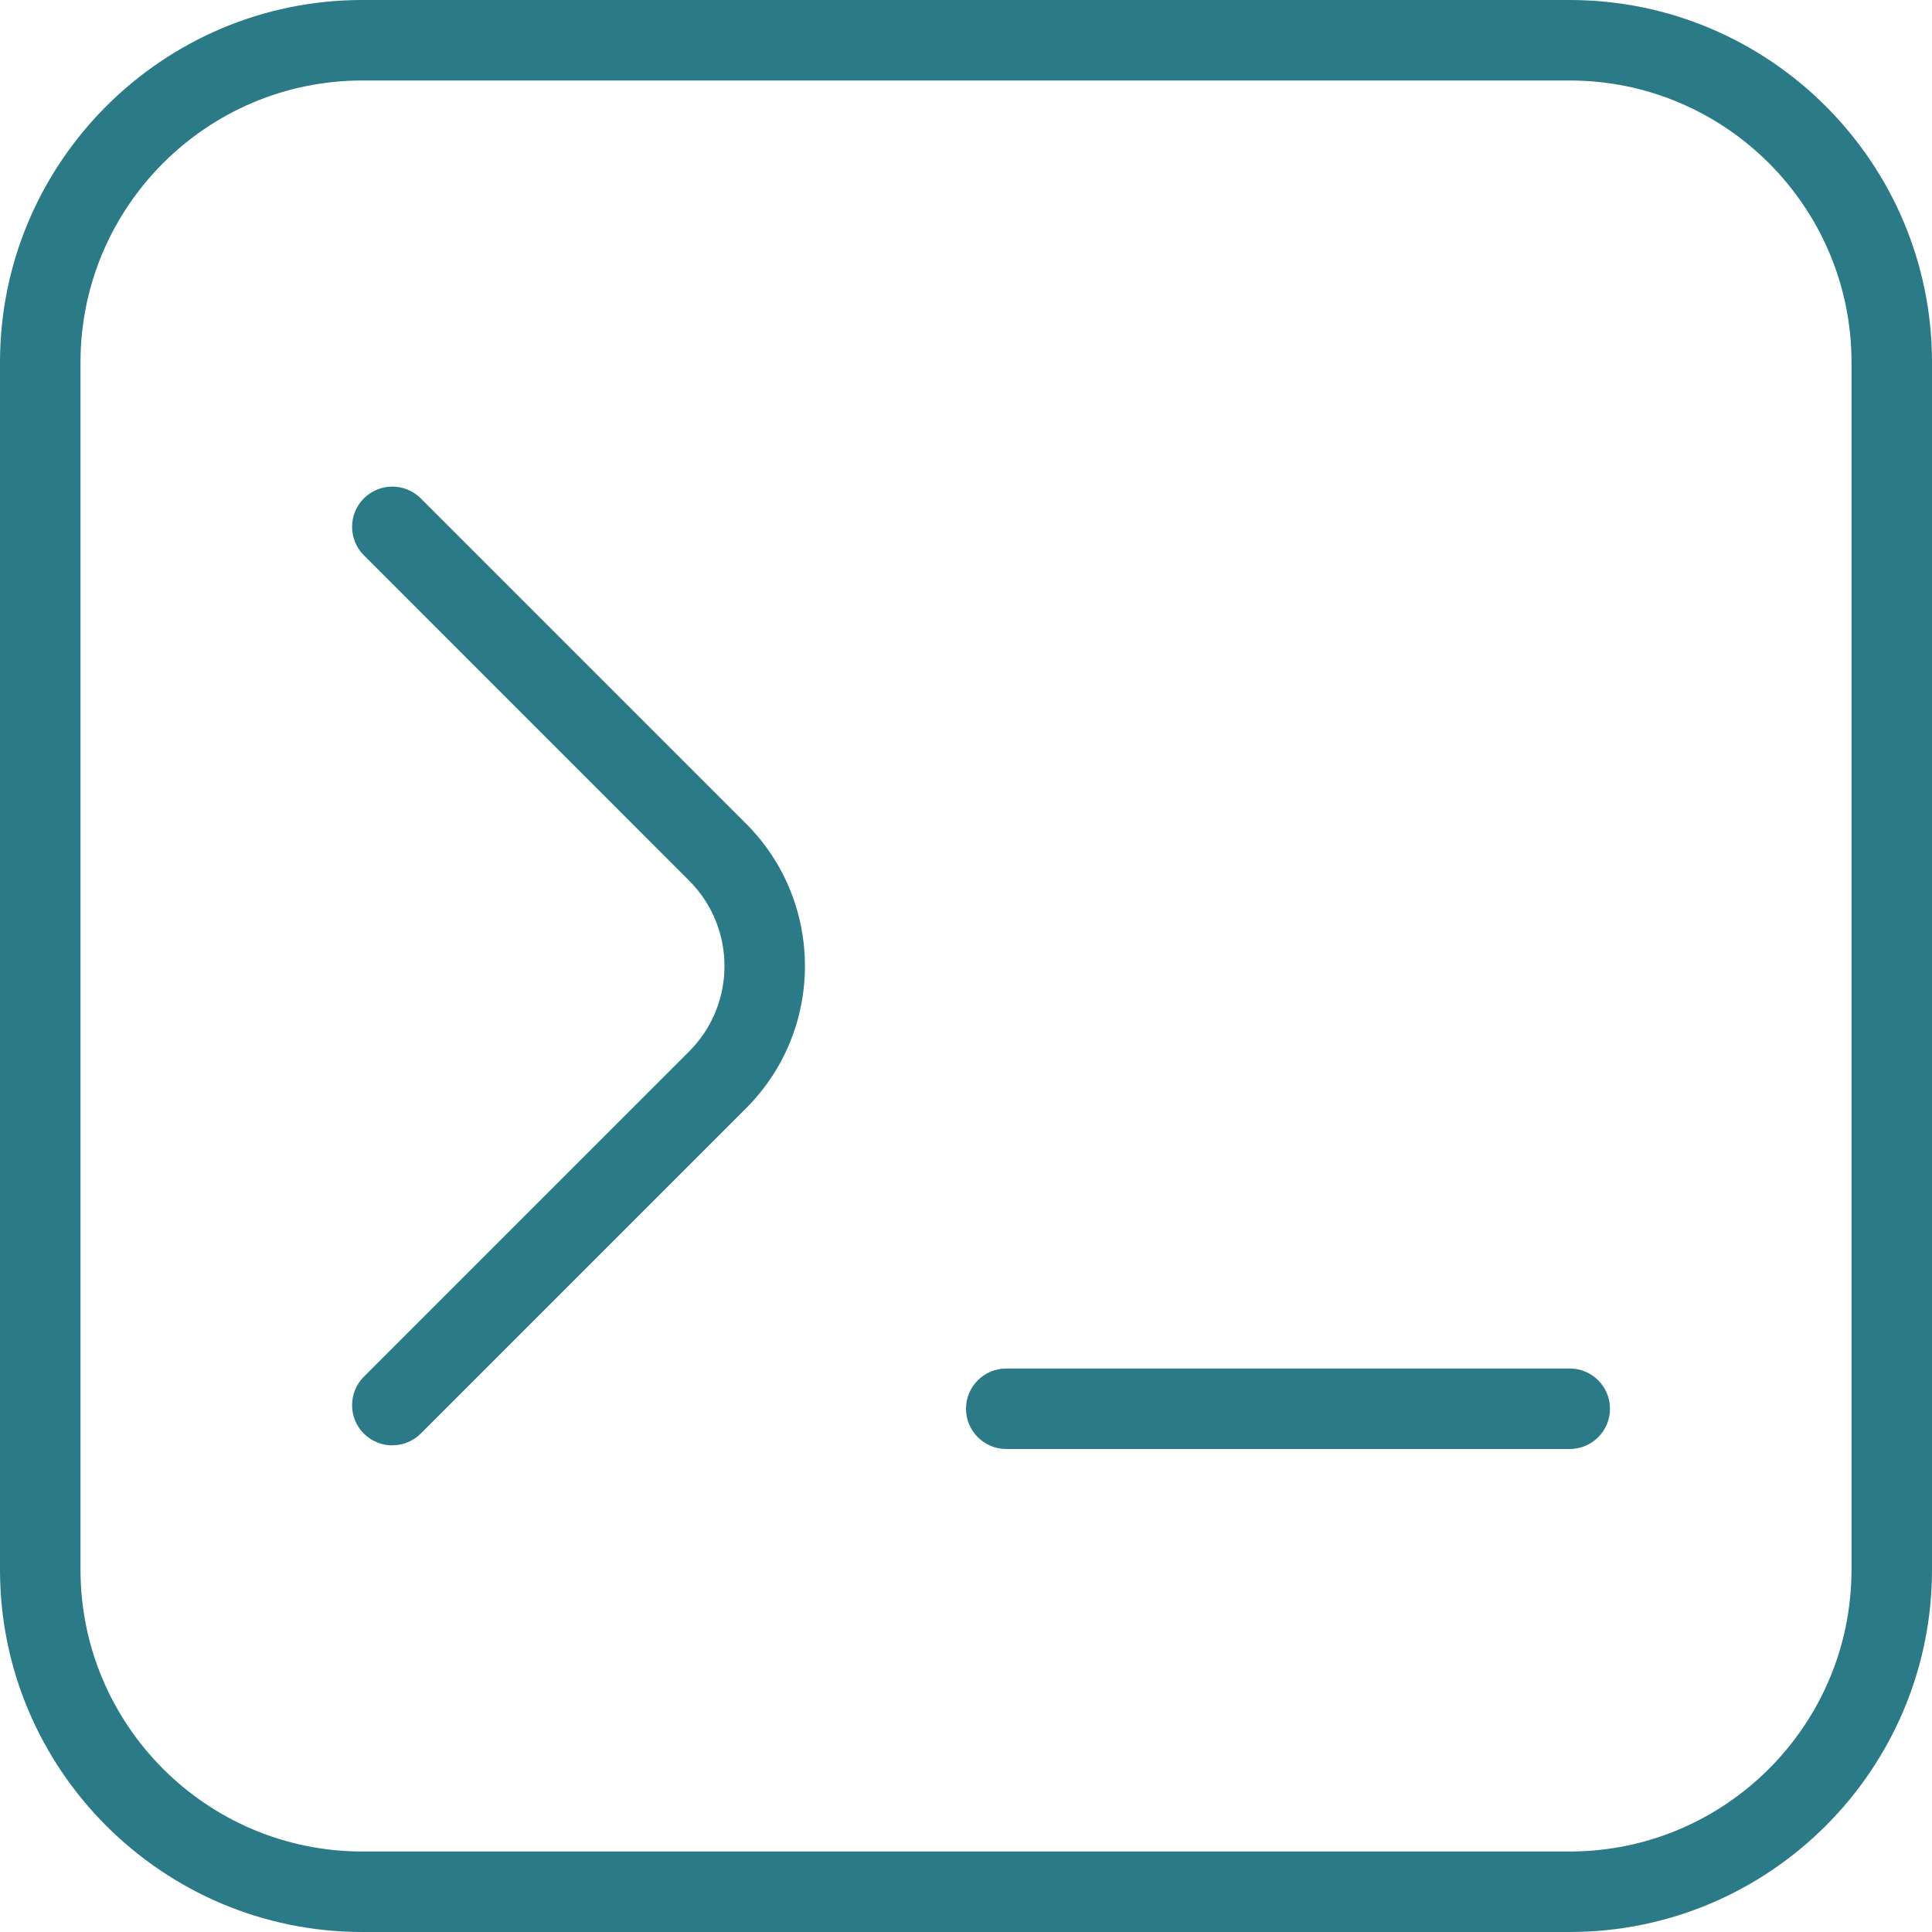 <?xml version="1.0" encoding="UTF-8"?>
<svg xmlns="http://www.w3.org/2000/svg" id="Layer_1" data-name="Layer 1" viewBox="0 0 24 24" width="512" height="512"><path fill="#2a7a88" d="M4.874,17.955c-.128,0-.256-.049-.354-.146-.195-.195-.195-.512,0-.707l4.041-4.041c.585-.585,.585-1.536,0-2.121L4.52,6.898c-.195-.195-.195-.512,0-.707s.512-.195,.707,0l4.041,4.041c.975,.975,.975,2.561,0,3.535l-4.041,4.041c-.098,.098-.226,.146-.354,.146Zm19.126,1.545V4.5c0-2.481-2.019-4.5-4.5-4.5H4.5C2.019,0,0,2.019,0,4.5v15c0,2.481,2.019,4.5,4.5,4.5h15c2.481,0,4.5-2.019,4.5-4.5ZM19.5,1c1.93,0,3.5,1.57,3.5,3.5v15c0,1.93-1.57,3.5-3.5,3.5H4.5c-1.93,0-3.5-1.57-3.5-3.5V4.5c0-1.93,1.57-3.5,3.5-3.5h15Zm.5,16.5c0-.276-.224-.5-.5-.5h-7c-.276,0-.5,.224-.5,.5s.224,.5,.5,.5h7c.276,0,.5-.224,.5-.5Z"/></svg>
